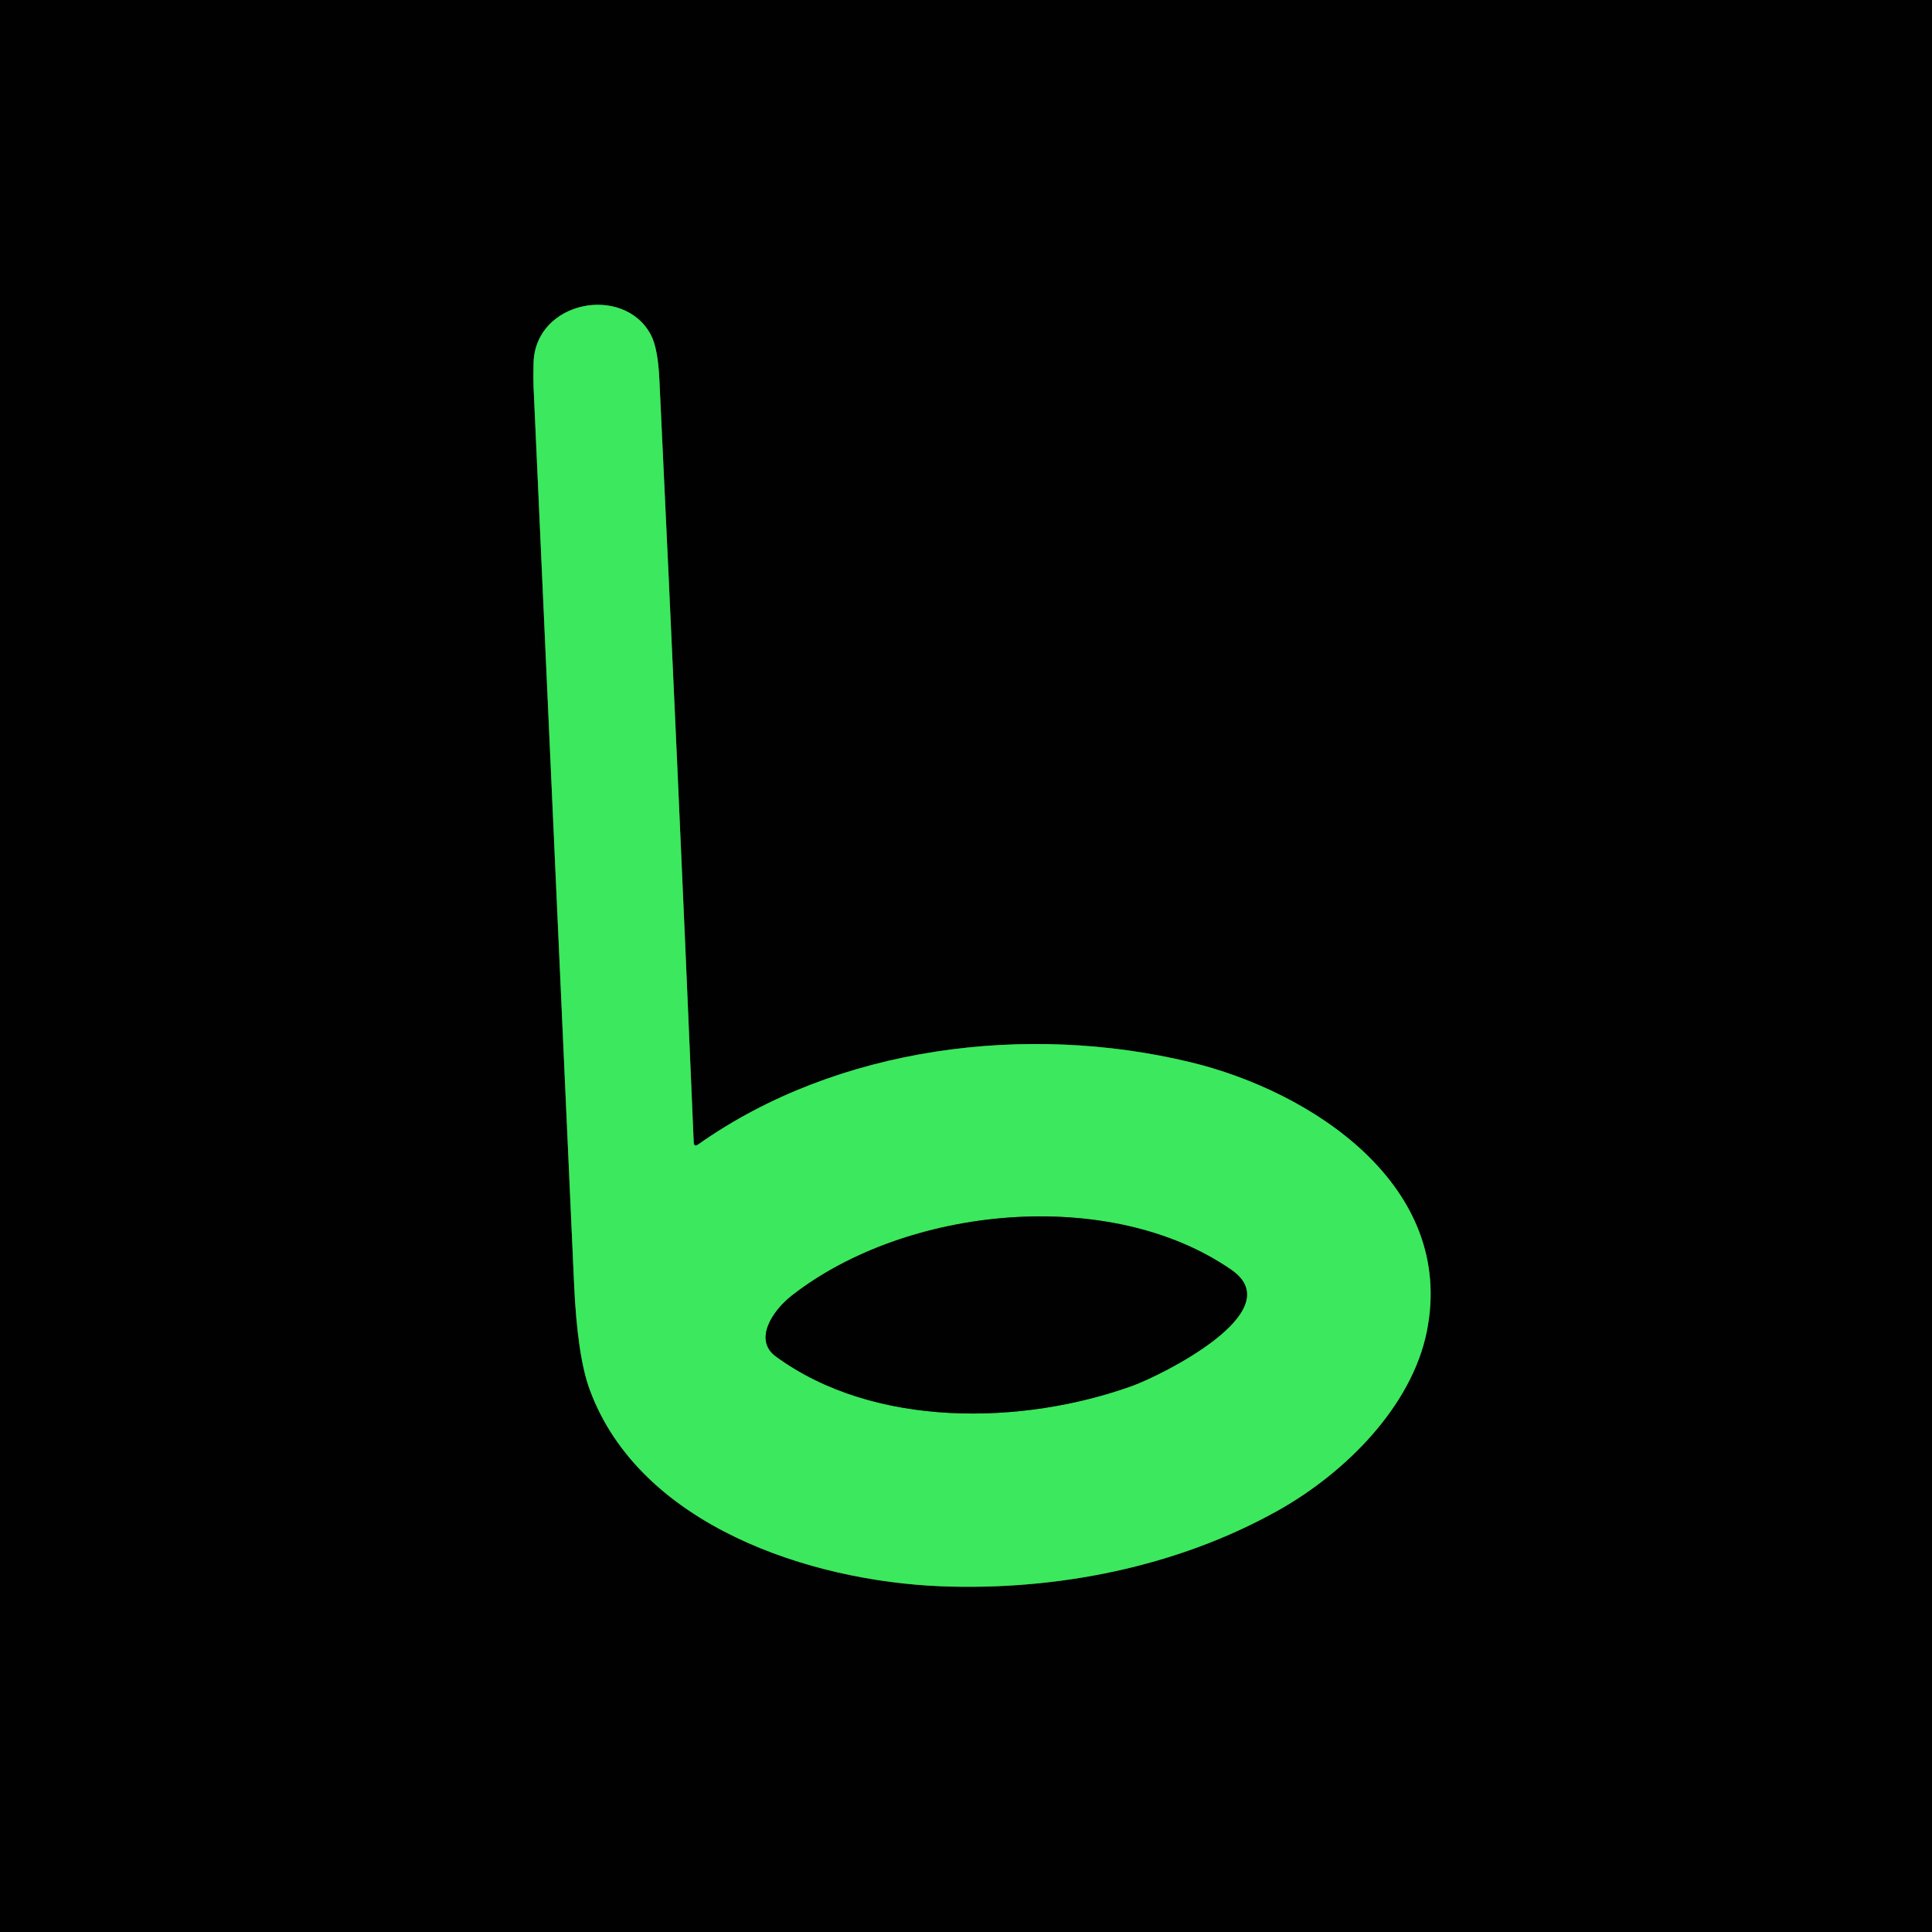 <?xml version="1.0" encoding="UTF-8" standalone="no"?>
<!DOCTYPE svg PUBLIC "-//W3C//DTD SVG 1.1//EN" "http://www.w3.org/Graphics/SVG/1.1/DTD/svg11.dtd">
<svg xmlns="http://www.w3.org/2000/svg" version="1.1" viewBox="0.00 0.00 256.00 256.00">
<g stroke-width="2.00" fill="none" stroke-linecap="butt">
<path stroke="#1f752f" vector-effect="non-scaling-stroke" d="
  M 91.92 151.34
  Q 89.79 100.97 87.37 50.30
  Q 87.18 46.13 86.24 44.36
  C 82.66 37.64 70.94 39.82 70.70 48.07
  Q 70.65 50.09 70.70 51.25
  Q 73.37 110.68 76.07 170.11
  Q 76.50 179.70 78.15 184.16
  C 84.80 202.18 107.42 209.52 124.75 210.19
  C 139.85 210.77 155.85 207.71 169.36 200.14
  C 178.29 195.13 187.07 186.34 189.06 176.42
  C 192.94 157.09 173.79 144.62 157.75 140.75
  C 136.13 135.53 110.96 138.62 92.52 151.64
  Q 91.95 152.04 91.92 151.34"
/>
<path stroke="#1f752f" vector-effect="non-scaling-stroke" d="
  M 150.06 183.62
  C 153.74 182.29 171.11 173.79 163.19 168.28
  C 147.09 157.10 120.13 159.79 104.92 171.67
  C 102.32 173.70 99.83 177.55 102.80 179.73
  C 115.80 189.26 135.49 188.88 150.06 183.62"
/>
</g>
<path fill="#010101" d="
  M 0.00 0.00
  L 256.00 0.00
  L 256.00 256.00
  L 0.00 256.00
  L 0.00 0.00
  Z
  M 91.92 151.34
  Q 89.79 100.97 87.37 50.30
  Q 87.18 46.13 86.24 44.36
  C 82.66 37.64 70.94 39.82 70.70 48.07
  Q 70.65 50.09 70.70 51.25
  Q 73.37 110.68 76.07 170.11
  Q 76.50 179.70 78.15 184.16
  C 84.80 202.18 107.42 209.52 124.75 210.19
  C 139.85 210.77 155.85 207.71 169.36 200.14
  C 178.29 195.13 187.07 186.34 189.06 176.42
  C 192.94 157.09 173.79 144.62 157.75 140.75
  C 136.13 135.53 110.96 138.62 92.52 151.64
  Q 91.95 152.04 91.92 151.34
  Z"
/>
<path fill="#3ce85d" d="
  M 91.92 151.34
  Q 91.95 152.04 92.52 151.64
  C 110.96 138.62 136.13 135.53 157.75 140.75
  C 173.79 144.62 192.94 157.09 189.06 176.42
  C 187.07 186.34 178.29 195.13 169.36 200.14
  C 155.85 207.71 139.85 210.77 124.75 210.19
  C 107.42 209.52 84.80 202.18 78.15 184.16
  Q 76.50 179.70 76.07 170.11
  Q 73.37 110.68 70.70 51.25
  Q 70.65 50.09 70.70 48.07
  C 70.94 39.82 82.66 37.64 86.24 44.36
  Q 87.18 46.13 87.37 50.30
  Q 89.79 100.97 91.92 151.34
  Z
  M 150.06 183.62
  C 153.74 182.29 171.11 173.79 163.19 168.28
  C 147.09 157.10 120.13 159.79 104.92 171.67
  C 102.32 173.70 99.83 177.55 102.80 179.73
  C 115.80 189.26 135.49 188.88 150.06 183.62
  Z"
/>
<path fill="#010101" d="
  M 150.06 183.62
  C 135.49 188.88 115.80 189.26 102.80 179.73
  C 99.83 177.55 102.32 173.70 104.92 171.67
  C 120.13 159.79 147.09 157.10 163.19 168.28
  C 171.11 173.79 153.74 182.29 150.06 183.62
  Z"
/>
</svg>
